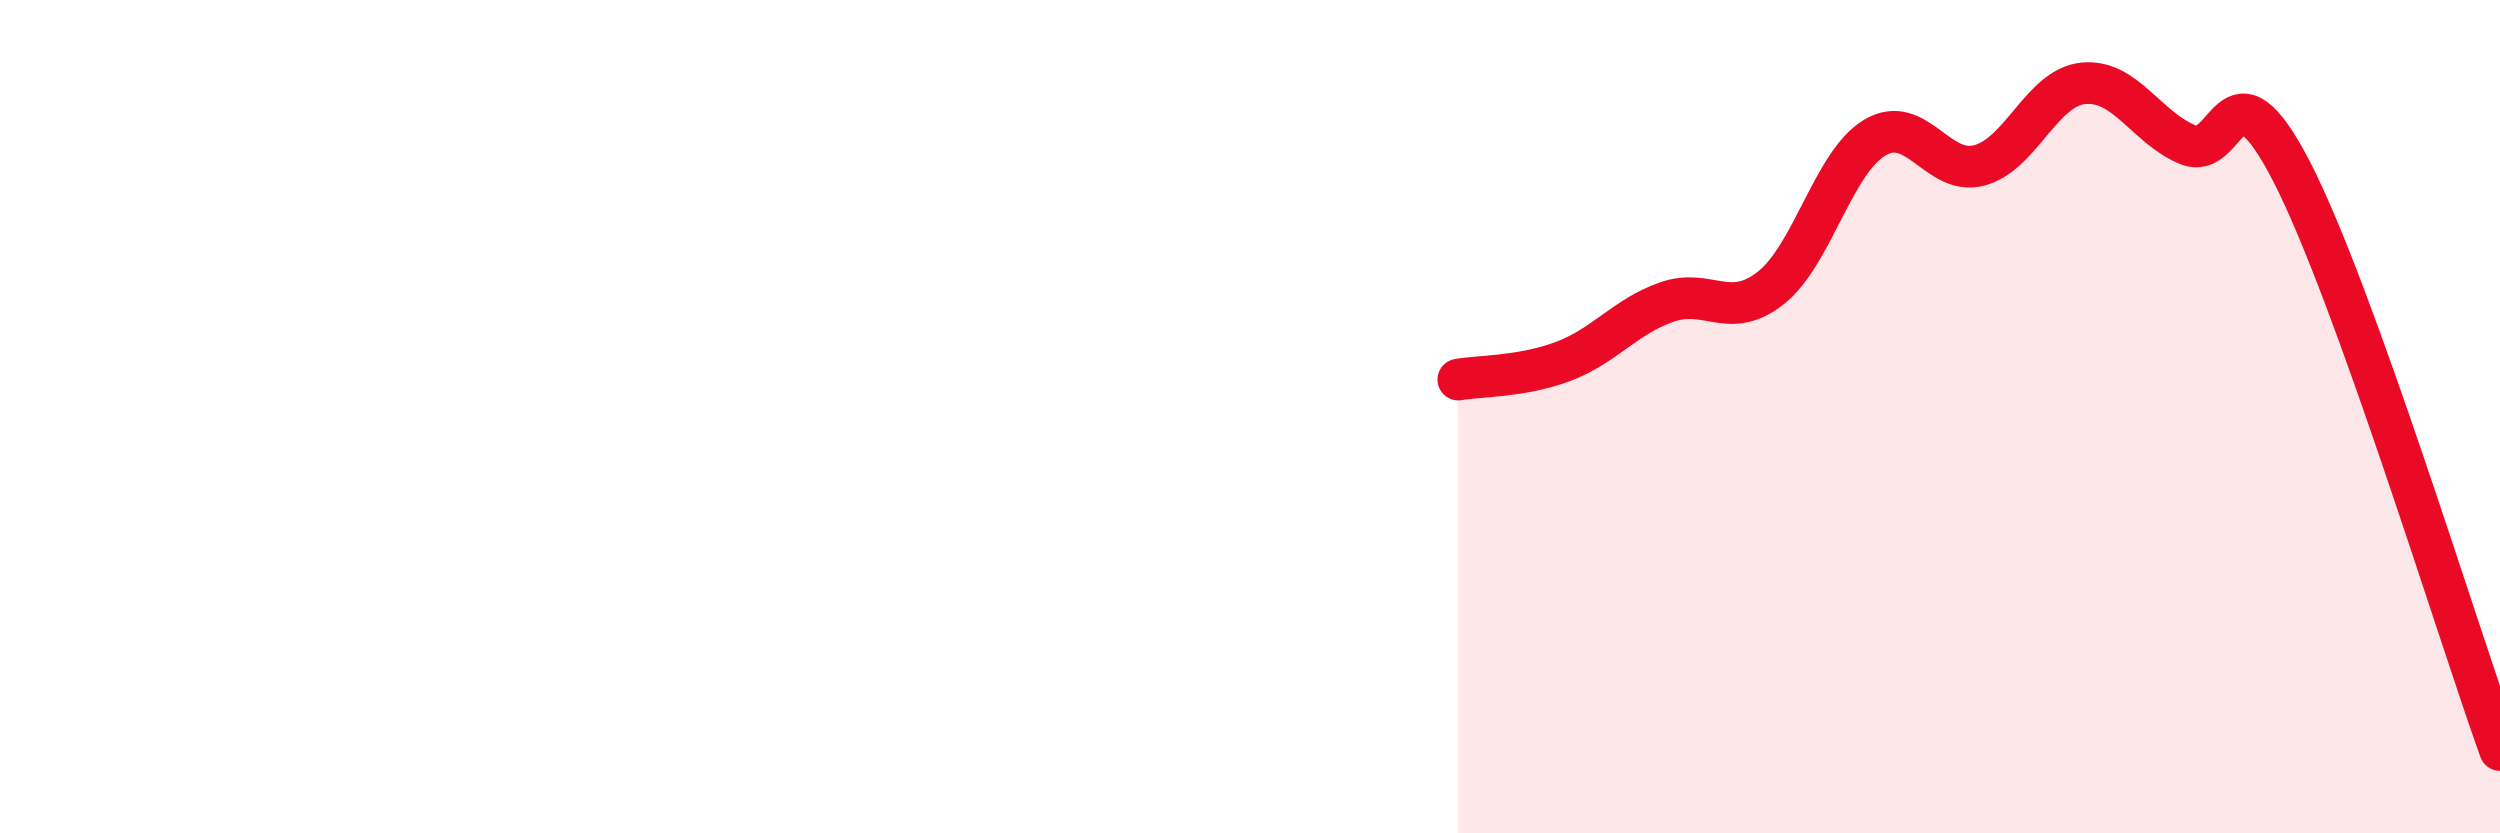 
    <svg width="60" height="20" viewBox="0 0 60 20" xmlns="http://www.w3.org/2000/svg">
      <path
        d="M 35,9.11 C 35.5,9.02 36.5,9.05 37.5,8.68 C 38.5,8.31 39,7.6 40,7.25 C 41,6.9 41.5,7.7 42.5,6.91 C 43.5,6.12 44,3.89 45,3.3 C 46,2.71 46.5,4.23 47.5,3.97 C 48.5,3.71 49,2.1 50,2 C 51,1.9 51.5,3.05 52.5,3.47 C 53.5,3.89 53.5,1.21 55,4.12 C 56.5,7.03 59,15.22 60,18L60 20L35 20Z"
        fill="#EB0A25"
        opacity="0.1"
        stroke-linecap="round"
        stroke-linejoin="round"
      />
      <path
        d="M 35,9.11 C 35.5,9.02 36.5,9.05 37.5,8.68 C 38.5,8.31 39,7.6 40,7.25 C 41,6.9 41.5,7.7 42.5,6.91 C 43.5,6.12 44,3.89 45,3.3 C 46,2.71 46.5,4.23 47.5,3.97 C 48.5,3.71 49,2.1 50,2 C 51,1.9 51.5,3.05 52.5,3.47 C 53.5,3.89 53.5,1.21 55,4.12 C 56.5,7.03 59,15.22 60,18"
        stroke="#EB0A25"
        stroke-width="1"
        fill="none"
        stroke-linecap="round"
        stroke-linejoin="round"
      />
    </svg>
  